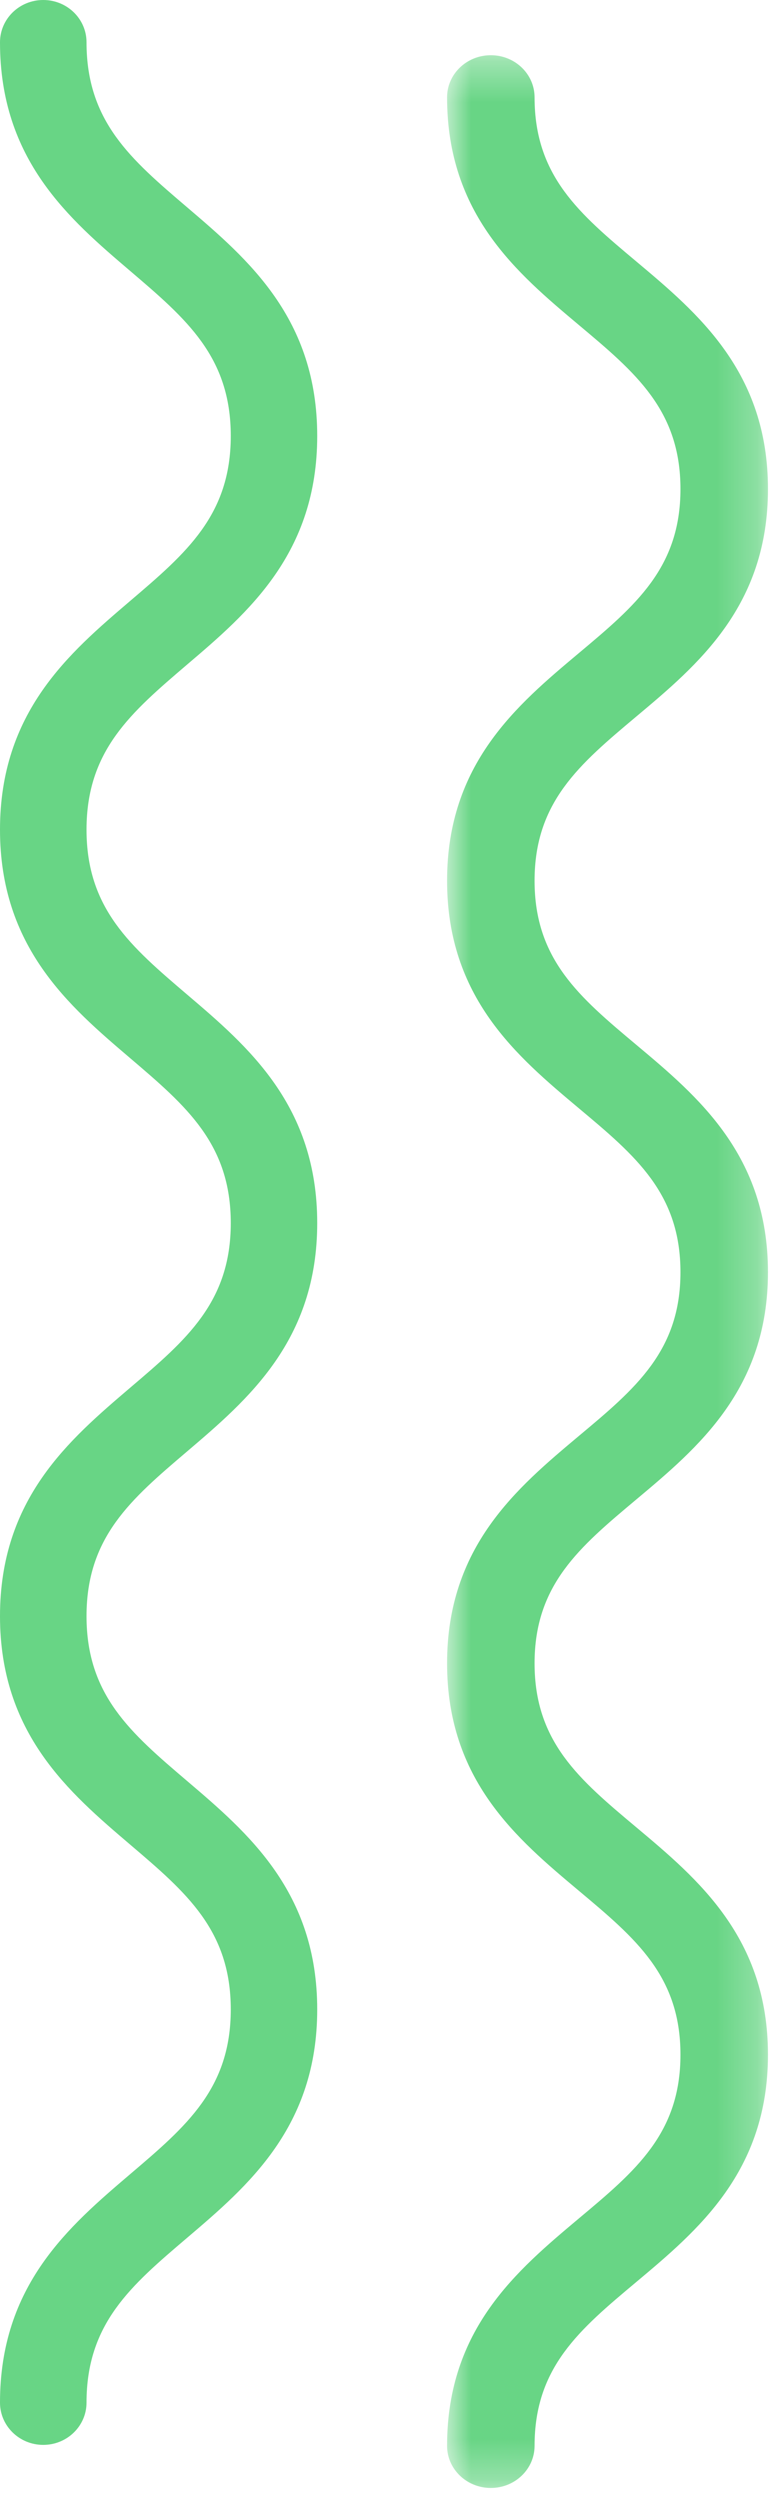 <svg width="19" height="61" viewBox="0 0 19 61" fill="none" xmlns="http://www.w3.org/2000/svg">
<mask id="mask0_472_8032" style="mask-type:luminance" maskUnits="userSpaceOnUse" x="10" y="1" width="9" height="60">
<path fill-rule="evenodd" clip-rule="evenodd" d="M10.918 1.347H18.755V60.703H10.918V1.347Z" fill="white"/>
</mask>
<g mask="url(#mask0_472_8032)">
<path fill-rule="evenodd" clip-rule="evenodd" d="M10.918 59.677C10.918 56.825 12.627 55.395 14.133 54.131C15.523 52.969 16.618 52.053 16.618 50.132C16.618 48.211 15.523 47.294 14.133 46.13C12.627 44.868 10.918 43.437 10.918 40.583C10.918 37.732 12.627 36.302 14.133 35.039C15.523 33.878 16.618 32.96 16.618 31.041C16.618 29.119 15.523 28.201 14.133 27.038C12.627 25.775 10.918 24.344 10.918 21.489C10.918 18.635 12.626 17.201 14.133 15.938C15.521 14.775 16.618 13.854 16.618 11.932C16.618 10.009 15.521 9.09 14.133 7.927C12.626 6.662 10.918 5.23 10.918 2.374C10.918 1.808 11.396 1.347 11.987 1.347C12.577 1.347 13.055 1.808 13.055 2.374C13.055 4.298 14.152 5.217 15.54 6.38C17.047 7.644 18.755 9.076 18.755 11.932C18.755 14.787 17.047 16.22 15.539 17.483C14.152 18.647 13.055 19.567 13.055 21.489C13.055 23.411 14.152 24.33 15.539 25.492C17.047 26.755 18.755 28.186 18.755 31.041C18.755 33.893 17.046 35.324 15.539 36.586C14.152 37.748 13.055 38.666 13.055 40.583C13.055 42.505 14.152 43.422 15.539 44.584C17.046 45.847 18.755 47.279 18.755 50.132C18.755 52.985 17.046 54.416 15.539 55.679C14.152 56.84 13.055 57.758 13.055 59.677C13.055 60.243 12.577 60.704 11.987 60.704C11.396 60.704 10.918 60.243 10.918 59.677Z" fill="#68D585"/>
</g>
<path fill-rule="evenodd" clip-rule="evenodd" d="M0 58.622C0 55.754 1.69 54.316 3.179 53.047C4.551 51.88 5.636 50.959 5.636 49.029C5.636 47.098 4.551 46.175 3.179 45.007C1.69 43.738 0 42.3 0 39.432C0 36.566 1.69 35.129 3.179 33.859C4.551 32.693 5.636 31.77 5.636 29.842C5.636 27.911 4.551 26.987 3.179 25.818C1.69 24.55 0 23.111 0 20.243C0 17.372 1.689 15.933 3.178 14.663C4.551 13.493 5.636 12.57 5.636 10.637C5.636 8.703 4.551 7.781 3.179 6.611C1.689 5.341 0 3.901 0 1.032C0 0.461 0.473 0 1.056 0C1.64 0 2.113 0.461 2.113 1.032C2.113 2.964 3.197 3.888 4.57 5.058C6.06 6.328 7.747 7.767 7.747 10.637C7.747 13.506 6.06 14.947 4.568 16.216C3.197 17.387 2.113 18.31 2.113 20.243C2.113 22.174 3.197 23.096 4.568 24.265C6.06 25.534 7.747 26.973 7.747 29.842C7.747 32.709 6.059 34.145 4.568 35.415C3.196 36.582 2.113 37.504 2.113 39.432C2.113 41.362 3.196 42.285 4.568 43.453C6.059 44.722 7.747 46.161 7.747 49.029C7.747 51.895 6.059 53.334 4.568 54.602C3.196 55.769 2.113 56.692 2.113 58.622C2.113 59.191 1.64 59.653 1.056 59.653C0.473 59.653 0 59.191 0 58.622Z" fill="#68D585"/>
</svg>
